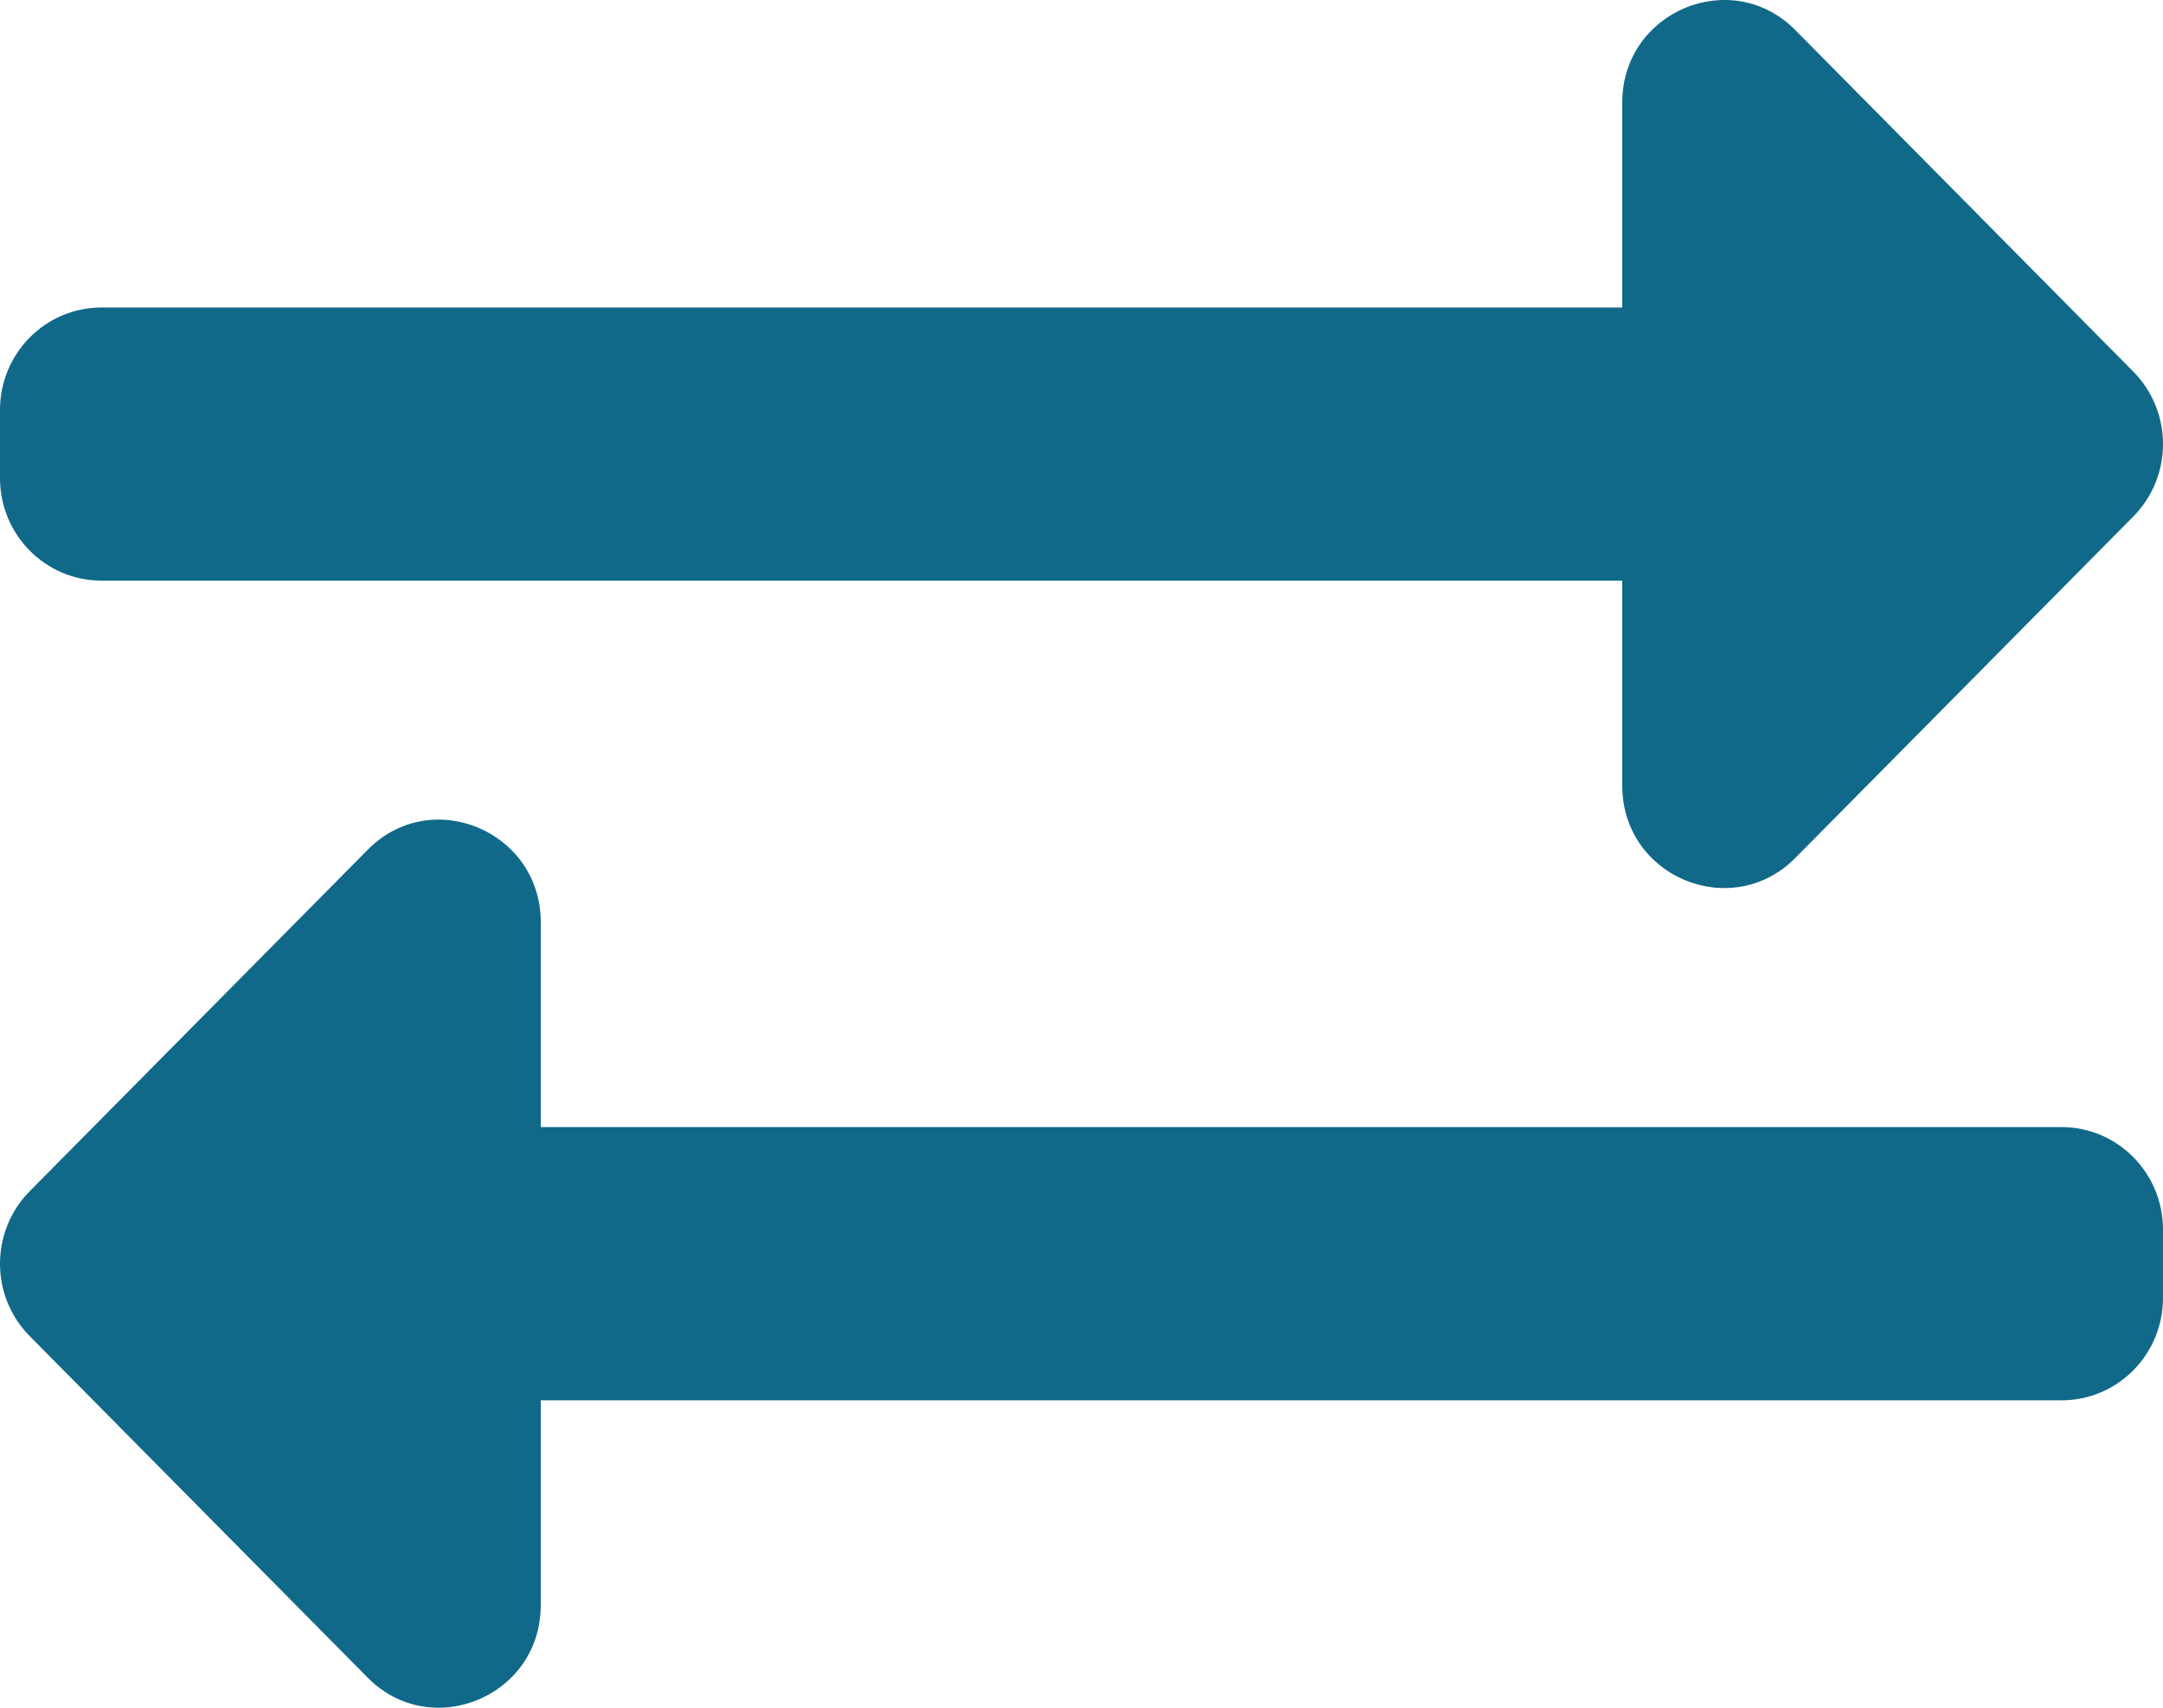<?xml version="1.0" encoding="UTF-8"?>
<svg width="19px" height="15px" viewBox="0 0 19 15" version="1.1" xmlns="http://www.w3.org/2000/svg" xmlns:xlink="http://www.w3.org/1999/xlink">
    <!-- Generator: Sketch 51.3 (57544) - http://www.bohemiancoding.com/sketch -->
    <title>Shape</title>
    <desc>Created with Sketch.</desc>
    <defs></defs>
    <g id="Page-1" stroke="none" stroke-width="1" fill="none" fill-rule="evenodd">
        <g id="fixed-footer-navigation" transform="translate(-798, -391)" fill="#106988" fill-rule="nonzero">
            <path d="M798,395.2 L798,394.601 C798,394.104 798.399,393.701 798.891,393.701 L812.25,393.701 L812.25,391.901 C812.25,391.1 813.211,390.699 813.77,391.264 L816.739,394.264 C817.087,394.616 817.087,395.185 816.739,395.537 L813.77,398.536 C813.213,399.099 812.25,398.705 812.25,397.9 L812.25,396.1 L798.891,396.1 C798.399,396.1 798,395.697 798,395.2 Z M816.109,400.9 L802.75,400.9 L802.75,399.1 C802.75,398.301 801.79,397.897 801.23,398.464 L798.261,401.463 C797.913,401.815 797.913,402.385 798.261,402.736 L801.23,405.736 C801.787,406.299 802.75,405.903 802.75,405.099 L802.75,403.3 L816.109,403.3 C816.601,403.3 817,402.897 817,402.4 L817,401.8 C817,401.303 816.601,400.9 816.109,400.9 Z" id="Shape"></path>
        </g>
    </g>
</svg>